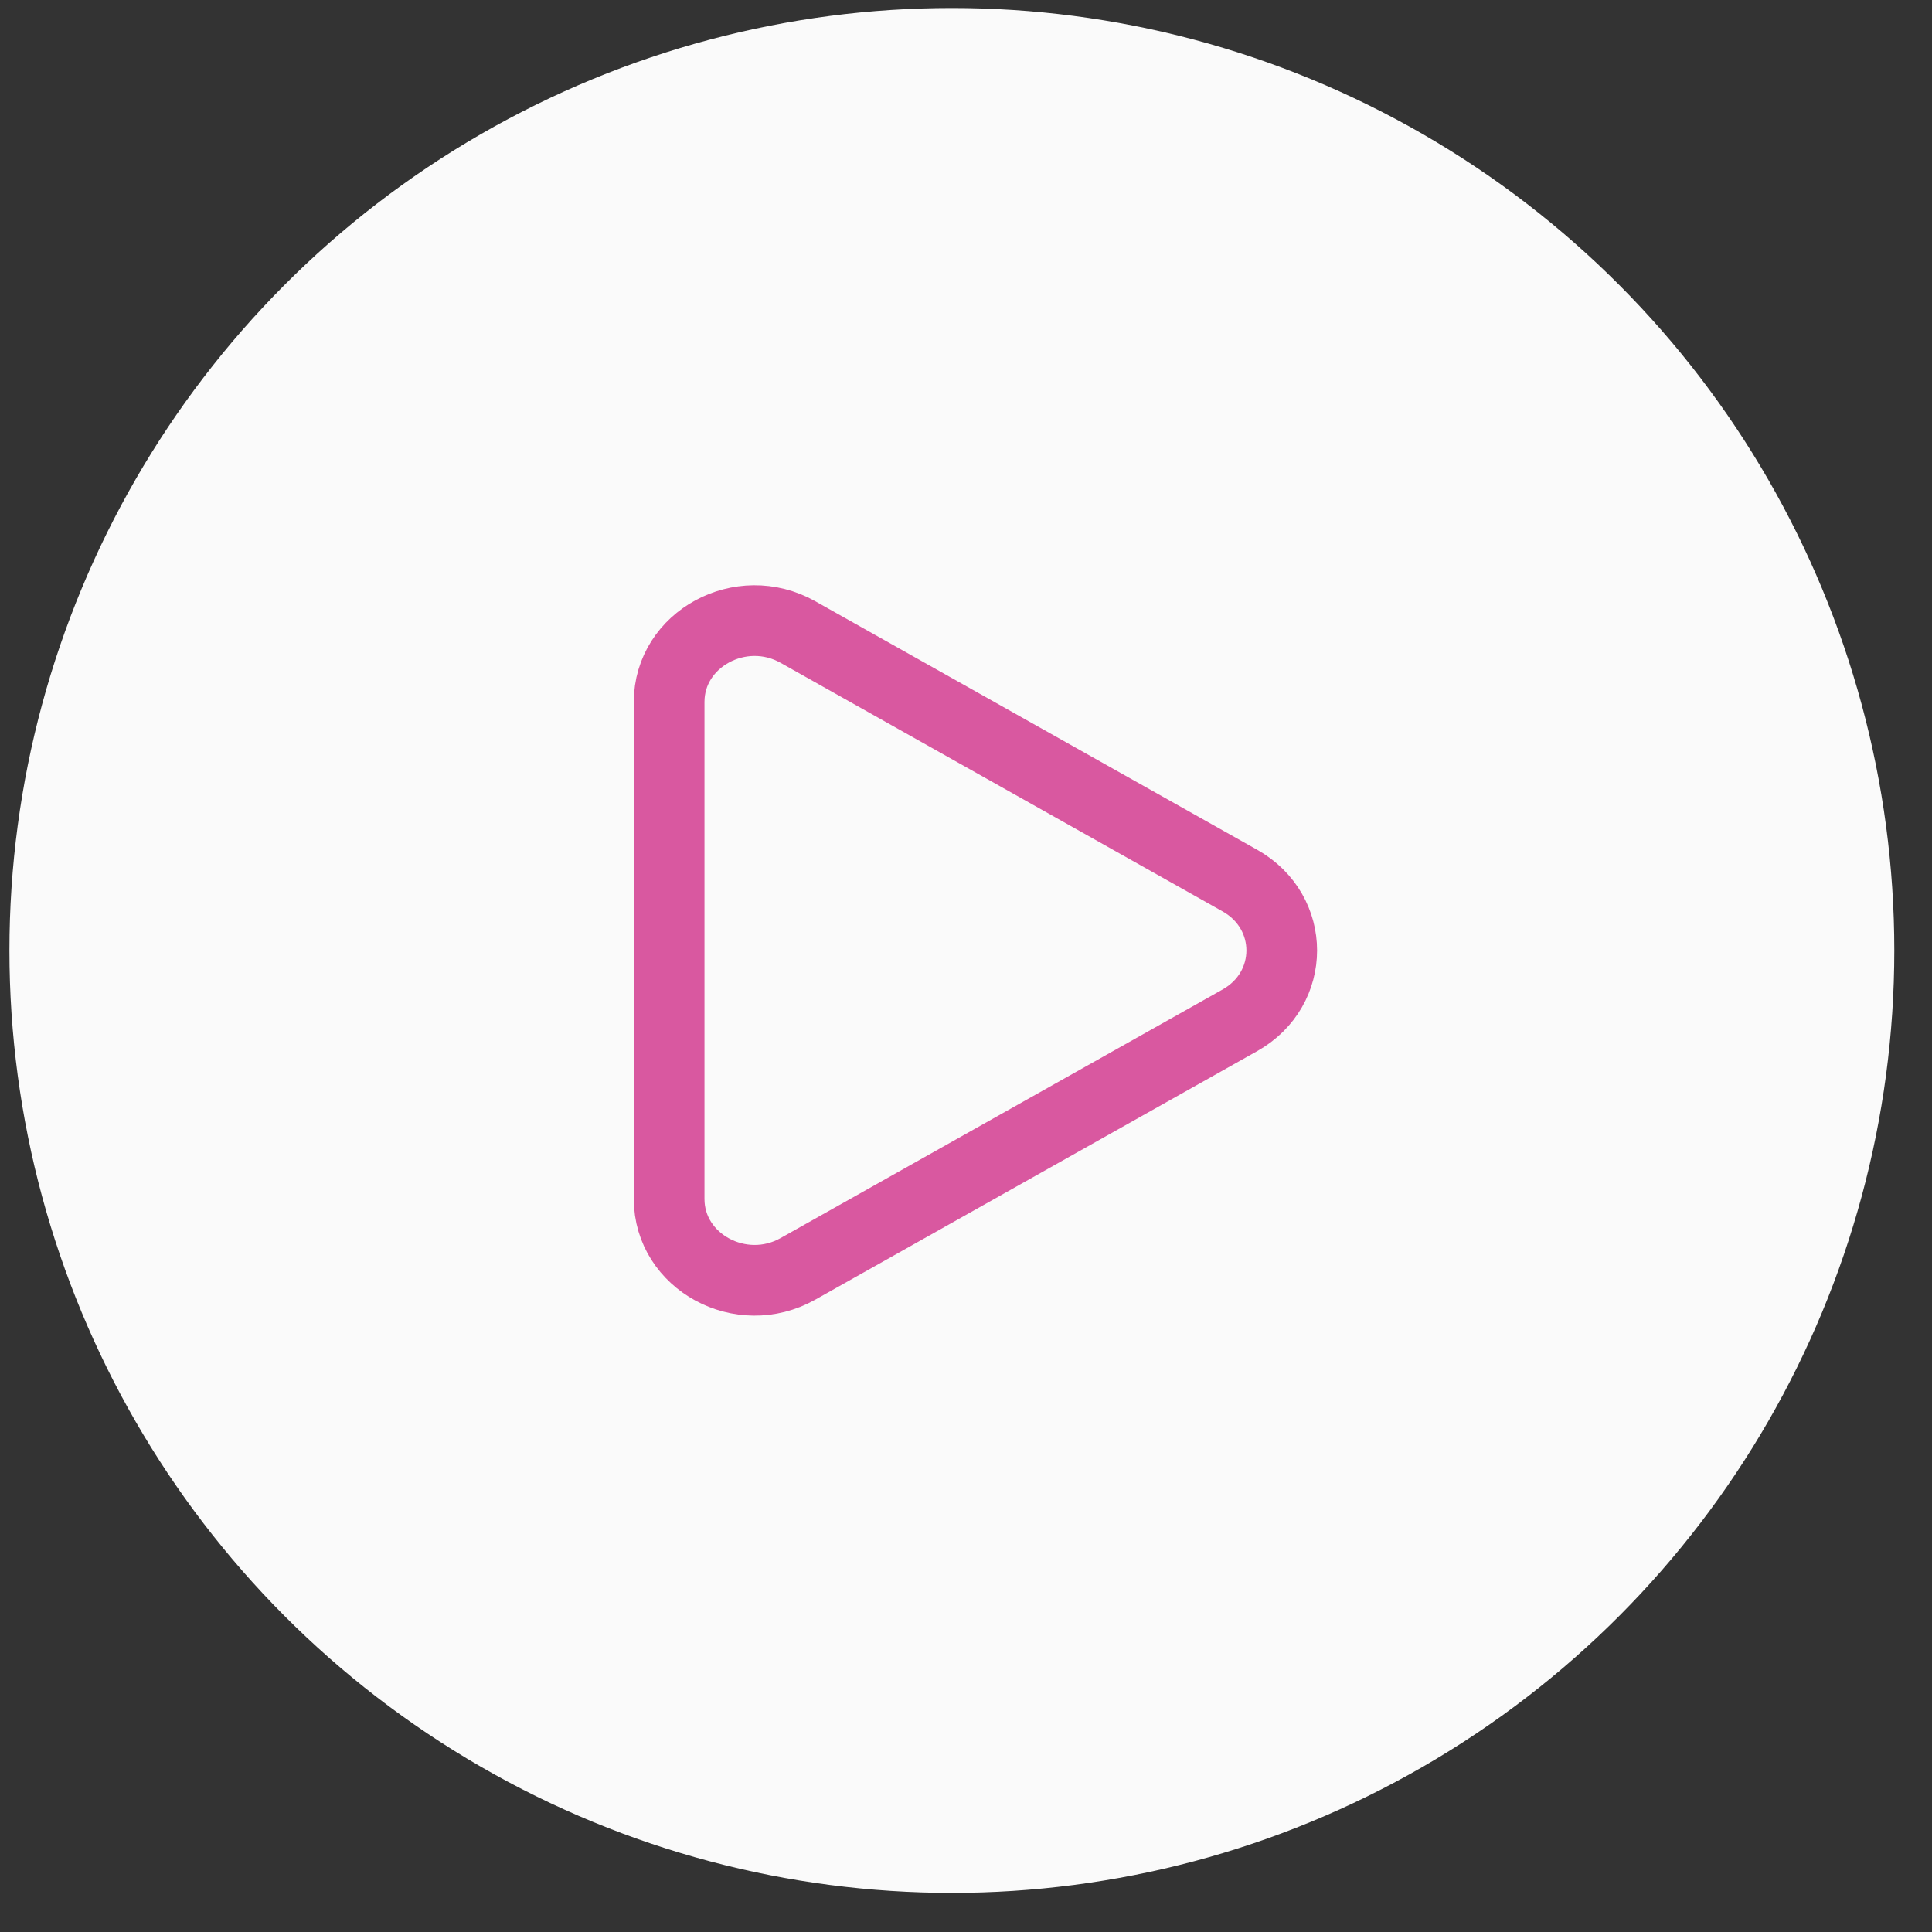 <svg width="41" height="41" viewBox="0 0 41 41" fill="none" xmlns="http://www.w3.org/2000/svg">
<rect x="0" y="0" width="41" height="41" fill="#333333" stroke="none"/>
<circle cx="20.2" cy="20.17" r="20" fill="#FAFAFA"/>
<path fill-rule="evenodd" clip-rule="evenodd" d="M16.934 13.413L26.311 18.687C27.497 19.353 27.497 20.987 26.311 21.653L16.934 26.927C15.727 27.607 14.2 26.778 14.2 25.443V14.897C14.2 13.562 15.727 12.733 16.934 13.413V13.413Z" stroke="#D958A0" stroke-width="1.5" stroke-linecap="round" stroke-linejoin="round"/>
</svg>
